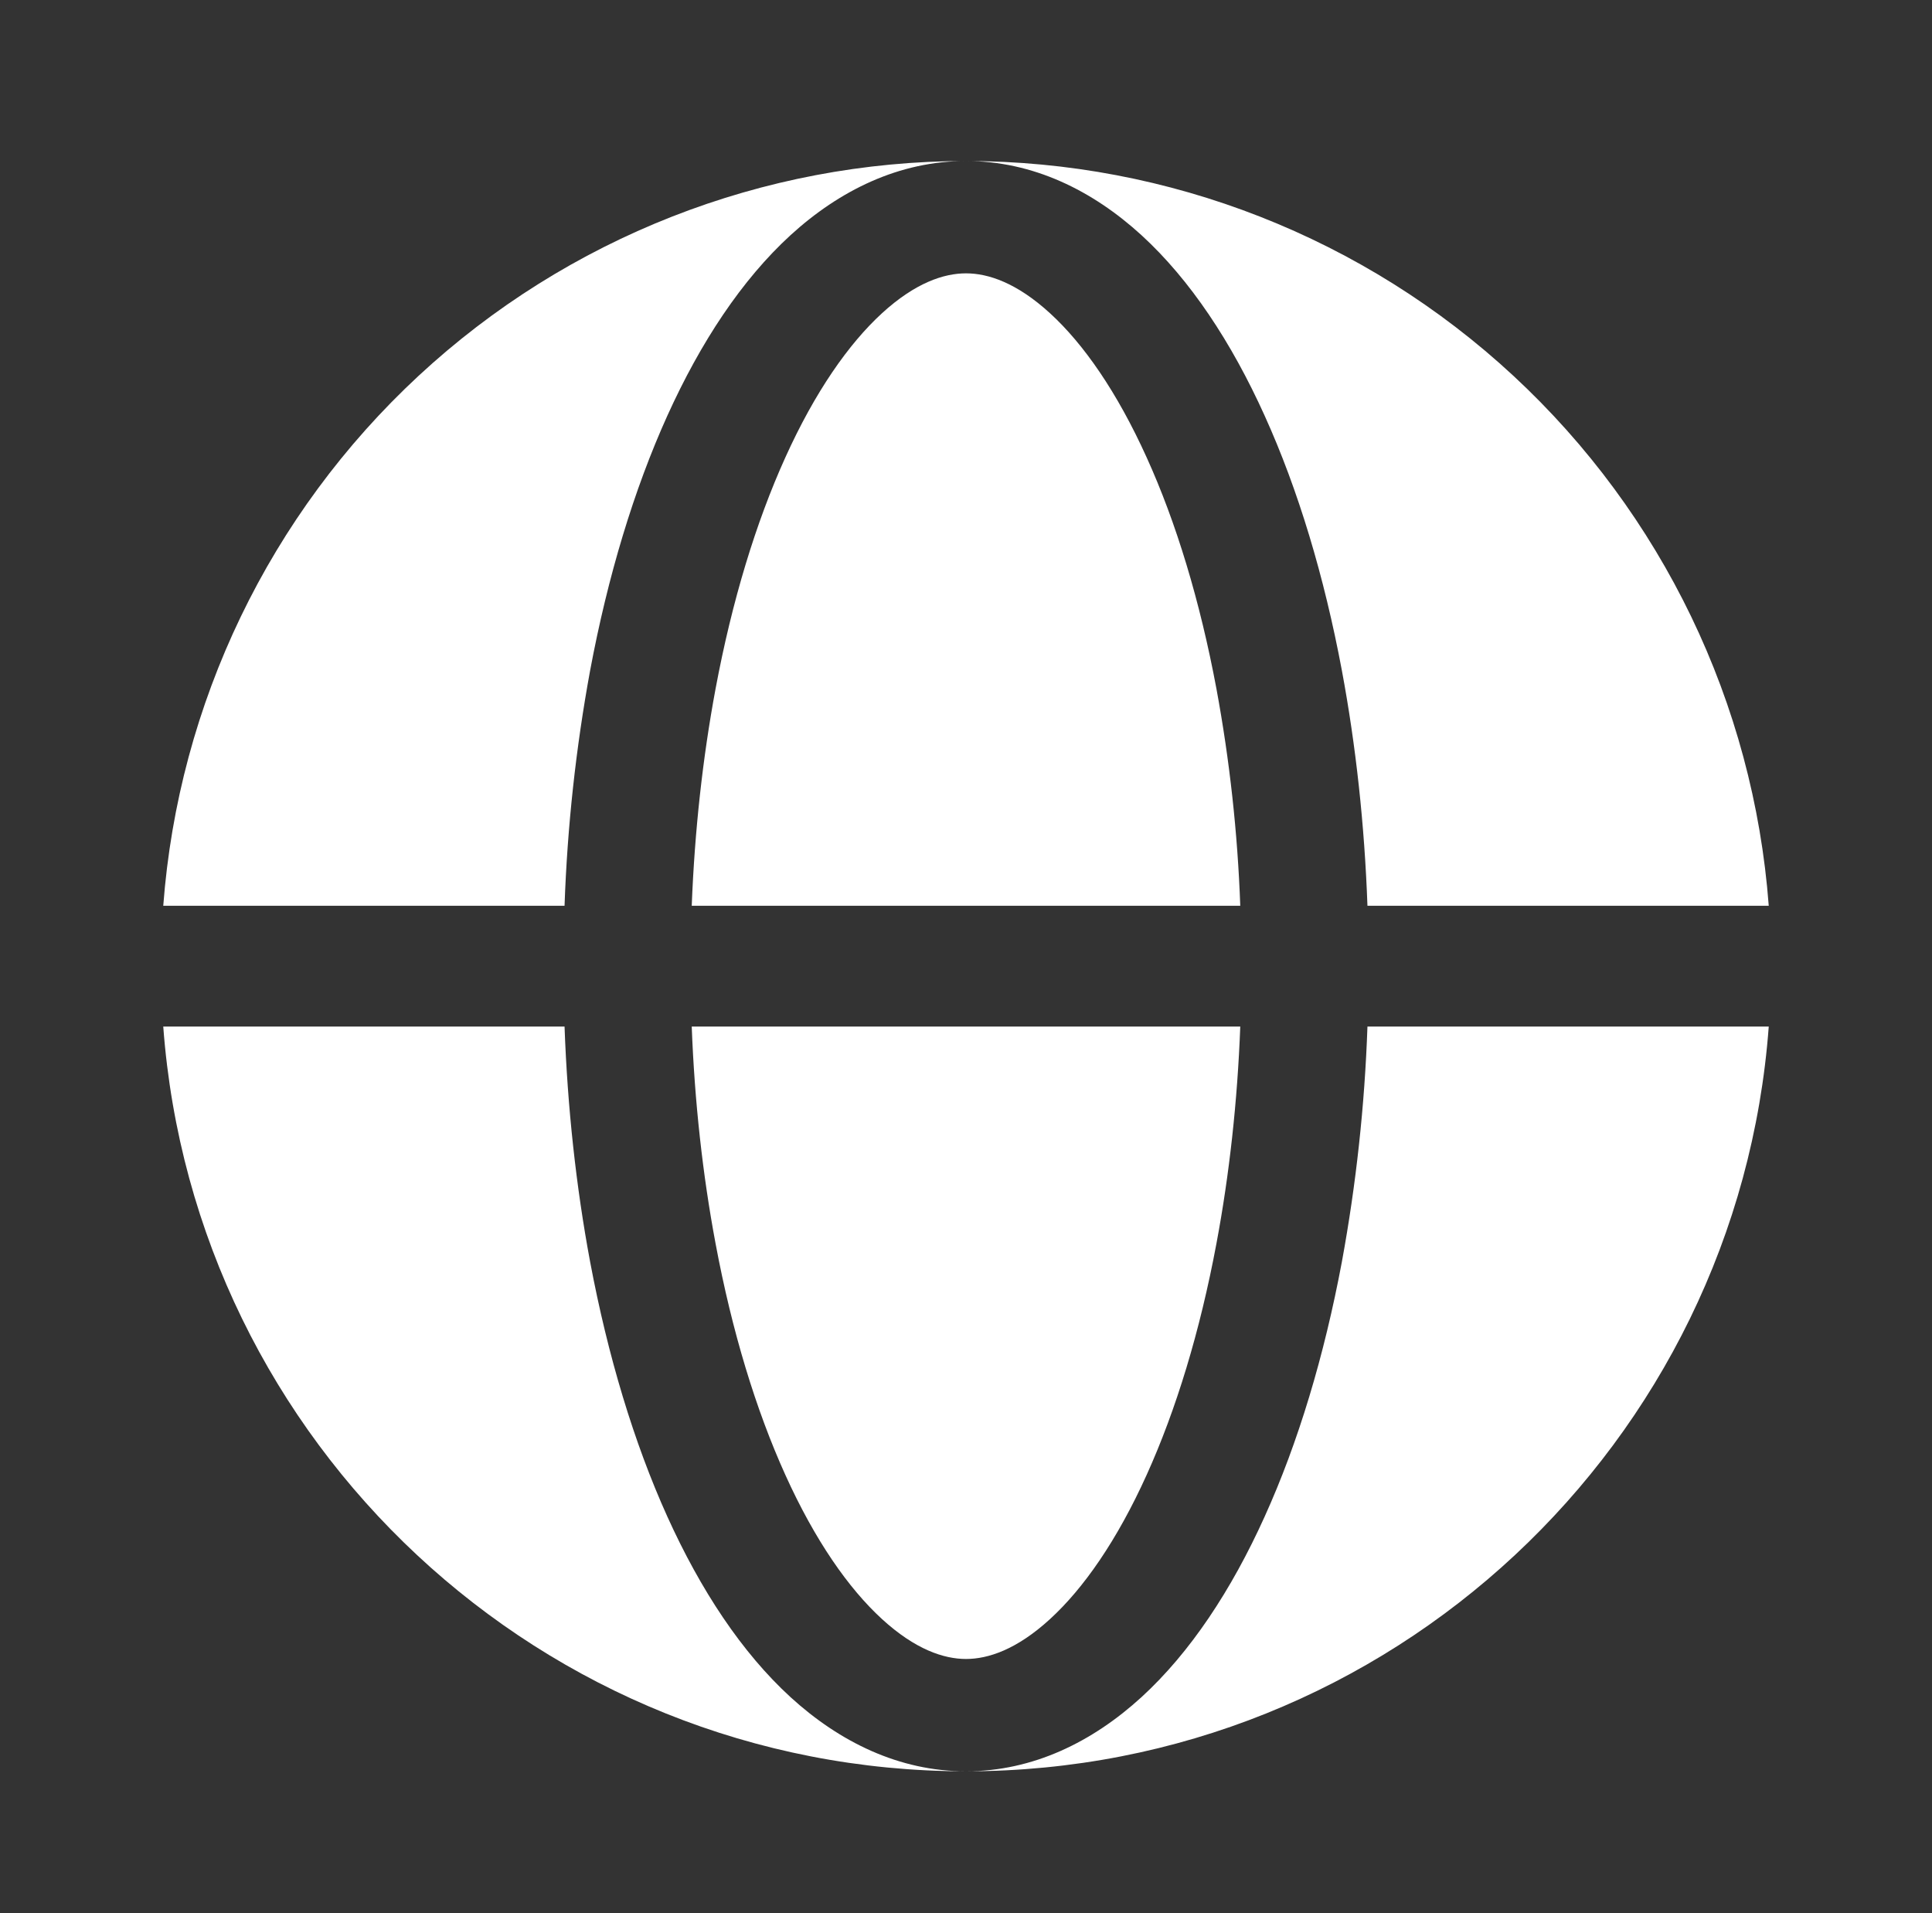 <svg width="100" height="99" viewBox="0 0 100 99" fill="none" xmlns="http://www.w3.org/2000/svg">
<rect x="0" y="0" width="100" height="99" fill="#333333" stroke="none"/>
<g clip-path="url(#clip0_145_251)">
<path fill-rule="evenodd" clip-rule="evenodd" d="M8.45 46.875C9.238 36.395 13.958 26.599 21.663 19.452C29.368 12.305 39.49 8.333 50 8.333C46.542 8.333 43.458 9.85 40.917 12.171C38.396 14.479 36.267 17.704 34.542 21.512C32.808 25.346 31.458 29.829 30.546 34.692C29.806 38.715 29.363 42.787 29.221 46.875H8.45ZM8.45 53.125H29.221C29.371 57.3 29.817 61.408 30.546 65.308C31.462 70.171 32.808 74.654 34.542 78.487C36.267 82.296 38.396 85.521 40.917 87.829C43.458 90.15 46.542 91.667 50 91.667C28.042 91.667 10.046 74.679 8.45 53.125Z" fill="white"/>
<path d="M50 14.146C48.854 14.146 47.375 14.633 45.654 16.208C43.921 17.796 42.183 20.283 40.65 23.671C39.125 27.037 37.888 31.1 37.038 35.642C36.371 39.217 35.954 43.008 35.804 46.875H64.196C64.06 43.105 63.648 39.351 62.962 35.642C62.112 31.1 60.879 27.037 59.35 23.671C57.817 20.283 56.083 17.796 54.35 16.212C52.625 14.633 51.146 14.146 50 14.146ZM37.038 64.358C37.888 68.9 39.125 72.962 40.65 76.329C42.183 79.717 43.921 82.204 45.65 83.787C47.375 85.367 48.858 85.854 50 85.854C51.146 85.854 52.625 85.367 54.346 83.792C56.083 82.204 57.817 79.717 59.35 76.329C60.875 72.962 62.112 68.9 62.962 64.358C63.633 60.783 64.05 56.992 64.196 53.125H35.804C35.95 56.992 36.367 60.783 37.038 64.358Z" fill="white"/>
<path d="M50 8.333C53.462 8.333 56.542 9.85 59.083 12.171C61.604 14.479 63.737 17.704 65.458 21.512C67.196 25.346 68.542 29.829 69.454 34.692C70.183 38.592 70.629 42.7 70.779 46.875H91.55C90.762 36.395 86.042 26.599 78.337 19.452C70.632 12.305 60.51 8.333 50 8.333ZM69.454 65.308C68.542 70.171 67.196 74.654 65.458 78.487C63.737 82.296 61.604 85.521 59.083 87.829C56.542 90.15 53.462 91.667 50 91.667C71.958 91.667 89.954 74.679 91.55 53.125H70.779C70.637 57.213 70.194 61.285 69.454 65.308Z" fill="white"/>
</g>
<defs>
<clipPath id="clip0_145_251">
<rect width="100" height="99" fill="white"/>
</clipPath>
</defs>
</svg>
